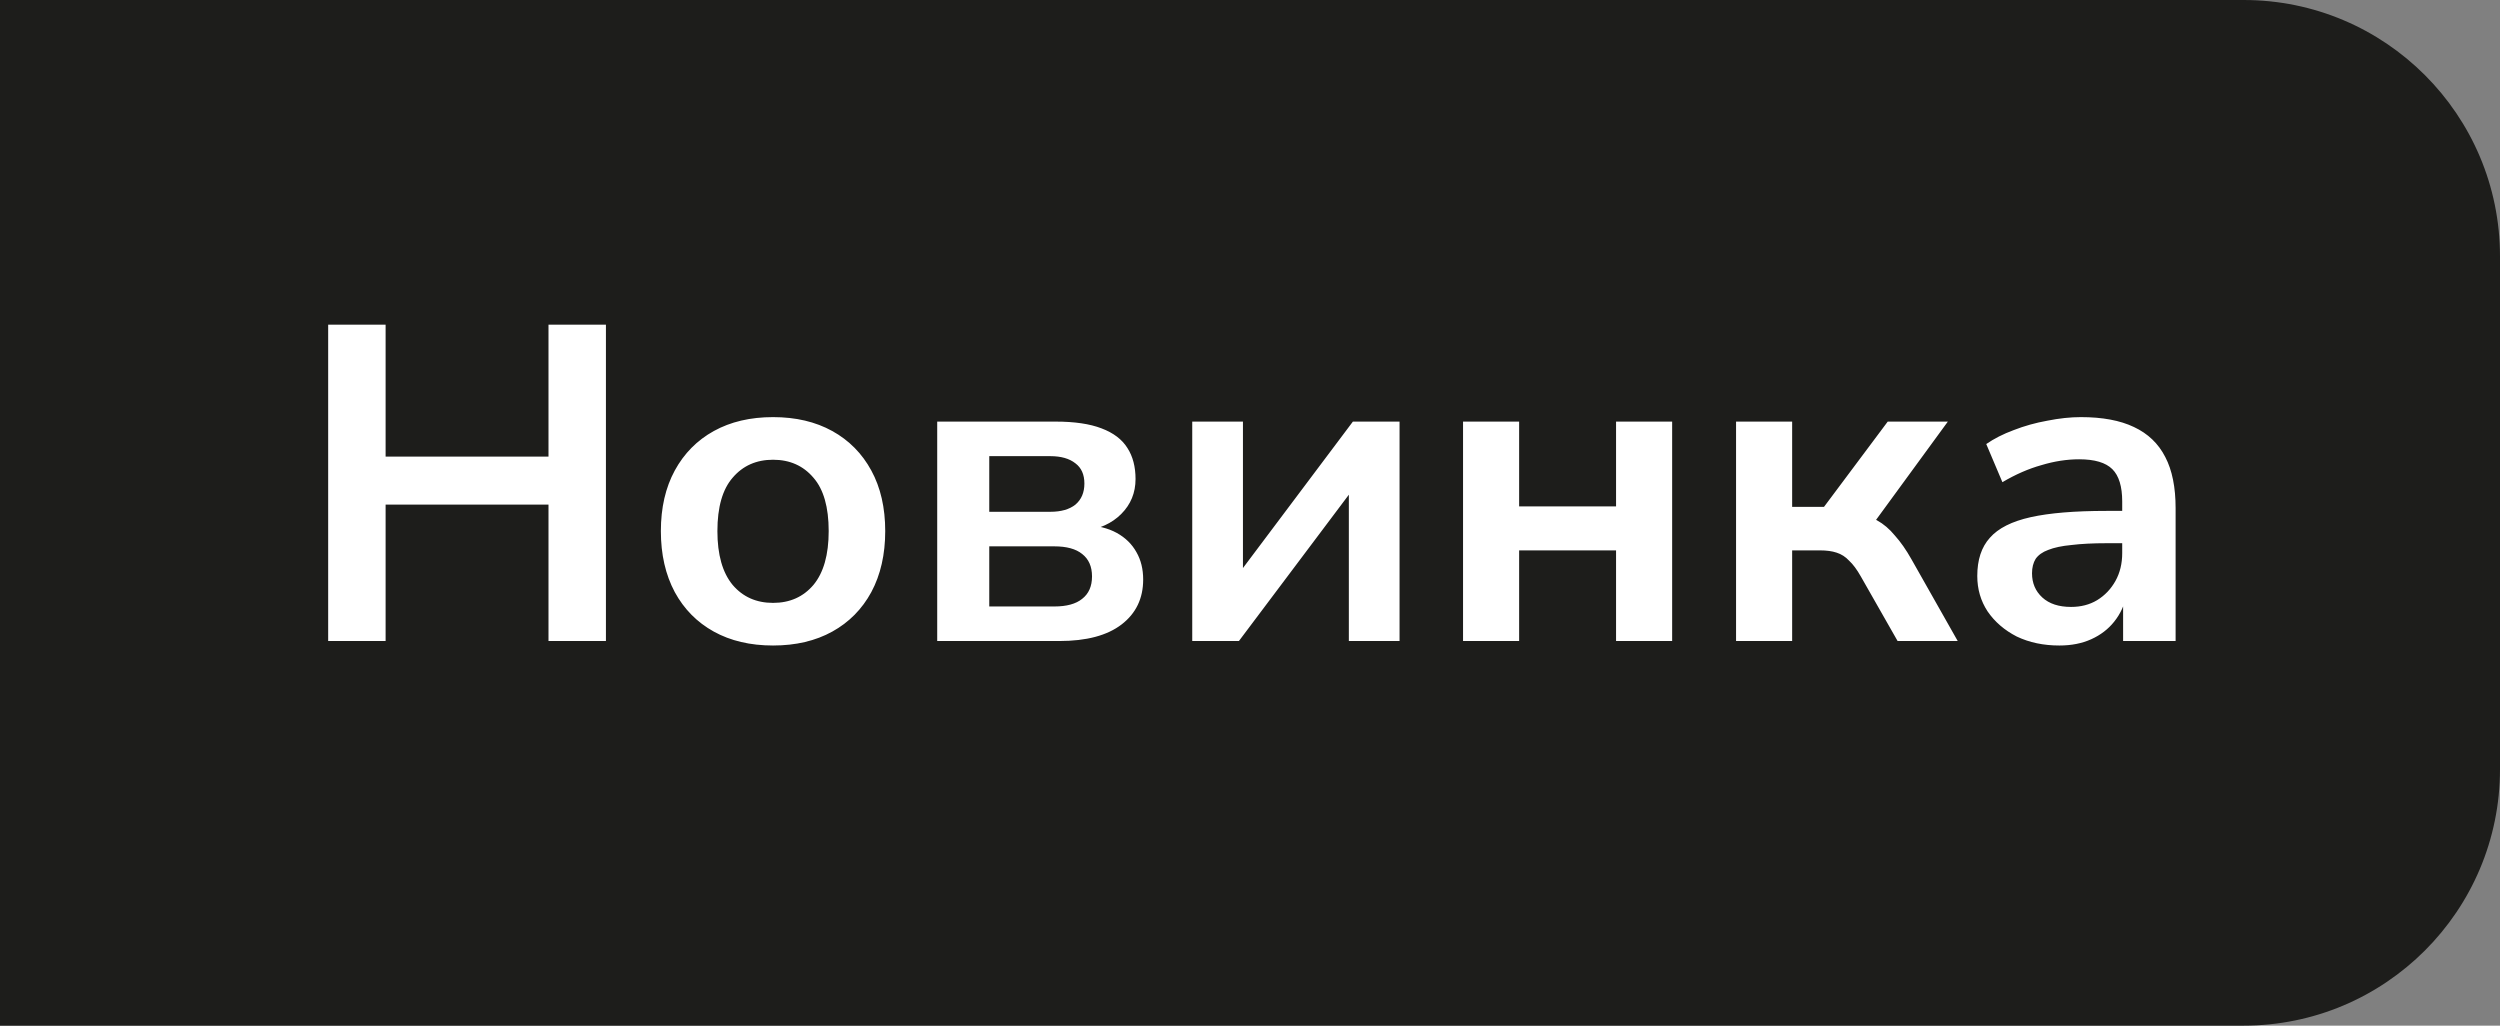 <svg width="78" height="32" viewBox="0 0 78 32" fill="none" xmlns="http://www.w3.org/2000/svg">
<rect x="0" y="0" width="78" height="32" fill="#808080" stroke="none"/>
<path d="M0 0H70C74.418 0 78 3.582 78 8V24C78 28.418 74.418 32 70 32H0V0Z" fill="#1D1D1B"/>
<path d="M10.239 20V10.13H12.031V14.246H17.113V10.13H18.905V20H17.113V15.744H12.031V20H10.239ZM24.119 20.14C23.41 20.14 22.794 19.995 22.271 19.706C21.749 19.417 21.343 19.006 21.053 18.474C20.764 17.933 20.619 17.298 20.619 16.57C20.619 15.842 20.764 15.212 21.053 14.68C21.343 14.148 21.749 13.737 22.271 13.448C22.794 13.159 23.41 13.014 24.119 13.014C24.829 13.014 25.445 13.159 25.967 13.448C26.49 13.737 26.896 14.148 27.185 14.68C27.475 15.212 27.619 15.842 27.619 16.57C27.619 17.298 27.475 17.933 27.185 18.474C26.896 19.006 26.49 19.417 25.967 19.706C25.445 19.995 24.829 20.14 24.119 20.14ZM24.119 18.81C24.642 18.81 25.062 18.623 25.379 18.25C25.697 17.867 25.855 17.307 25.855 16.57C25.855 15.823 25.697 15.268 25.379 14.904C25.062 14.531 24.642 14.344 24.119 14.344C23.597 14.344 23.177 14.531 22.859 14.904C22.542 15.268 22.383 15.823 22.383 16.57C22.383 17.307 22.542 17.867 22.859 18.25C23.177 18.623 23.597 18.81 24.119 18.81ZM29.241 20V13.154H32.937C33.525 13.154 34.001 13.224 34.365 13.364C34.738 13.504 35.009 13.709 35.177 13.98C35.345 14.241 35.429 14.563 35.429 14.946C35.429 15.375 35.28 15.739 34.981 16.038C34.692 16.327 34.304 16.505 33.819 16.57V16.374C34.23 16.393 34.57 16.477 34.841 16.626C35.112 16.775 35.317 16.976 35.457 17.228C35.597 17.471 35.667 17.755 35.667 18.082C35.667 18.67 35.443 19.137 34.995 19.482C34.547 19.827 33.898 20 33.049 20H29.241ZM30.865 18.922H32.895C33.278 18.922 33.567 18.843 33.763 18.684C33.968 18.525 34.071 18.292 34.071 17.984C34.071 17.676 33.968 17.443 33.763 17.284C33.567 17.125 33.278 17.046 32.895 17.046H30.865V18.922ZM30.865 15.968H32.769C33.105 15.968 33.366 15.893 33.553 15.744C33.74 15.585 33.833 15.366 33.833 15.086C33.833 14.806 33.74 14.596 33.553 14.456C33.366 14.307 33.105 14.232 32.769 14.232H30.865V15.968ZM37.198 20V13.154H38.78V18.208H38.416L42.21 13.154H43.666V20H42.084V14.932H42.462L38.654 20H37.198ZM45.647 20V13.154H47.397V15.8H50.421V13.154H52.171V20H50.421V17.172H47.397V20H45.647ZM54.165 20V13.154H55.915V15.814H56.909L58.897 13.154H60.773L58.267 16.584L57.889 16.024C58.141 16.052 58.365 16.122 58.561 16.234C58.766 16.346 58.953 16.505 59.121 16.71C59.298 16.906 59.471 17.153 59.639 17.452L61.081 20H59.205L58.057 17.984C57.936 17.769 57.814 17.606 57.693 17.494C57.581 17.373 57.45 17.289 57.301 17.242C57.161 17.195 56.988 17.172 56.783 17.172H55.915V20H54.165ZM64.253 20.14C63.758 20.14 63.315 20.047 62.923 19.86C62.541 19.664 62.237 19.403 62.013 19.076C61.798 18.749 61.691 18.381 61.691 17.97C61.691 17.466 61.822 17.069 62.083 16.78C62.344 16.481 62.769 16.267 63.357 16.136C63.945 16.005 64.734 15.94 65.723 15.94H66.423V16.948H65.737C65.299 16.948 64.93 16.967 64.631 17.004C64.332 17.032 64.09 17.083 63.903 17.158C63.726 17.223 63.595 17.317 63.511 17.438C63.437 17.559 63.399 17.709 63.399 17.886C63.399 18.194 63.507 18.446 63.721 18.642C63.936 18.838 64.234 18.936 64.617 18.936C64.925 18.936 65.196 18.866 65.429 18.726C65.672 18.577 65.863 18.376 66.003 18.124C66.143 17.872 66.213 17.583 66.213 17.256V15.646C66.213 15.179 66.111 14.843 65.905 14.638C65.7 14.433 65.355 14.33 64.869 14.33C64.487 14.33 64.094 14.391 63.693 14.512C63.292 14.624 62.886 14.801 62.475 15.044L61.971 13.854C62.214 13.686 62.498 13.541 62.825 13.42C63.161 13.289 63.511 13.191 63.875 13.126C64.249 13.051 64.599 13.014 64.925 13.014C65.597 13.014 66.148 13.117 66.577 13.322C67.016 13.527 67.343 13.84 67.557 14.26C67.772 14.671 67.879 15.203 67.879 15.856V20H66.241V18.544H66.353C66.288 18.871 66.157 19.155 65.961 19.398C65.775 19.631 65.537 19.813 65.247 19.944C64.958 20.075 64.626 20.14 64.253 20.14Z" fill="white"/>
</svg>

